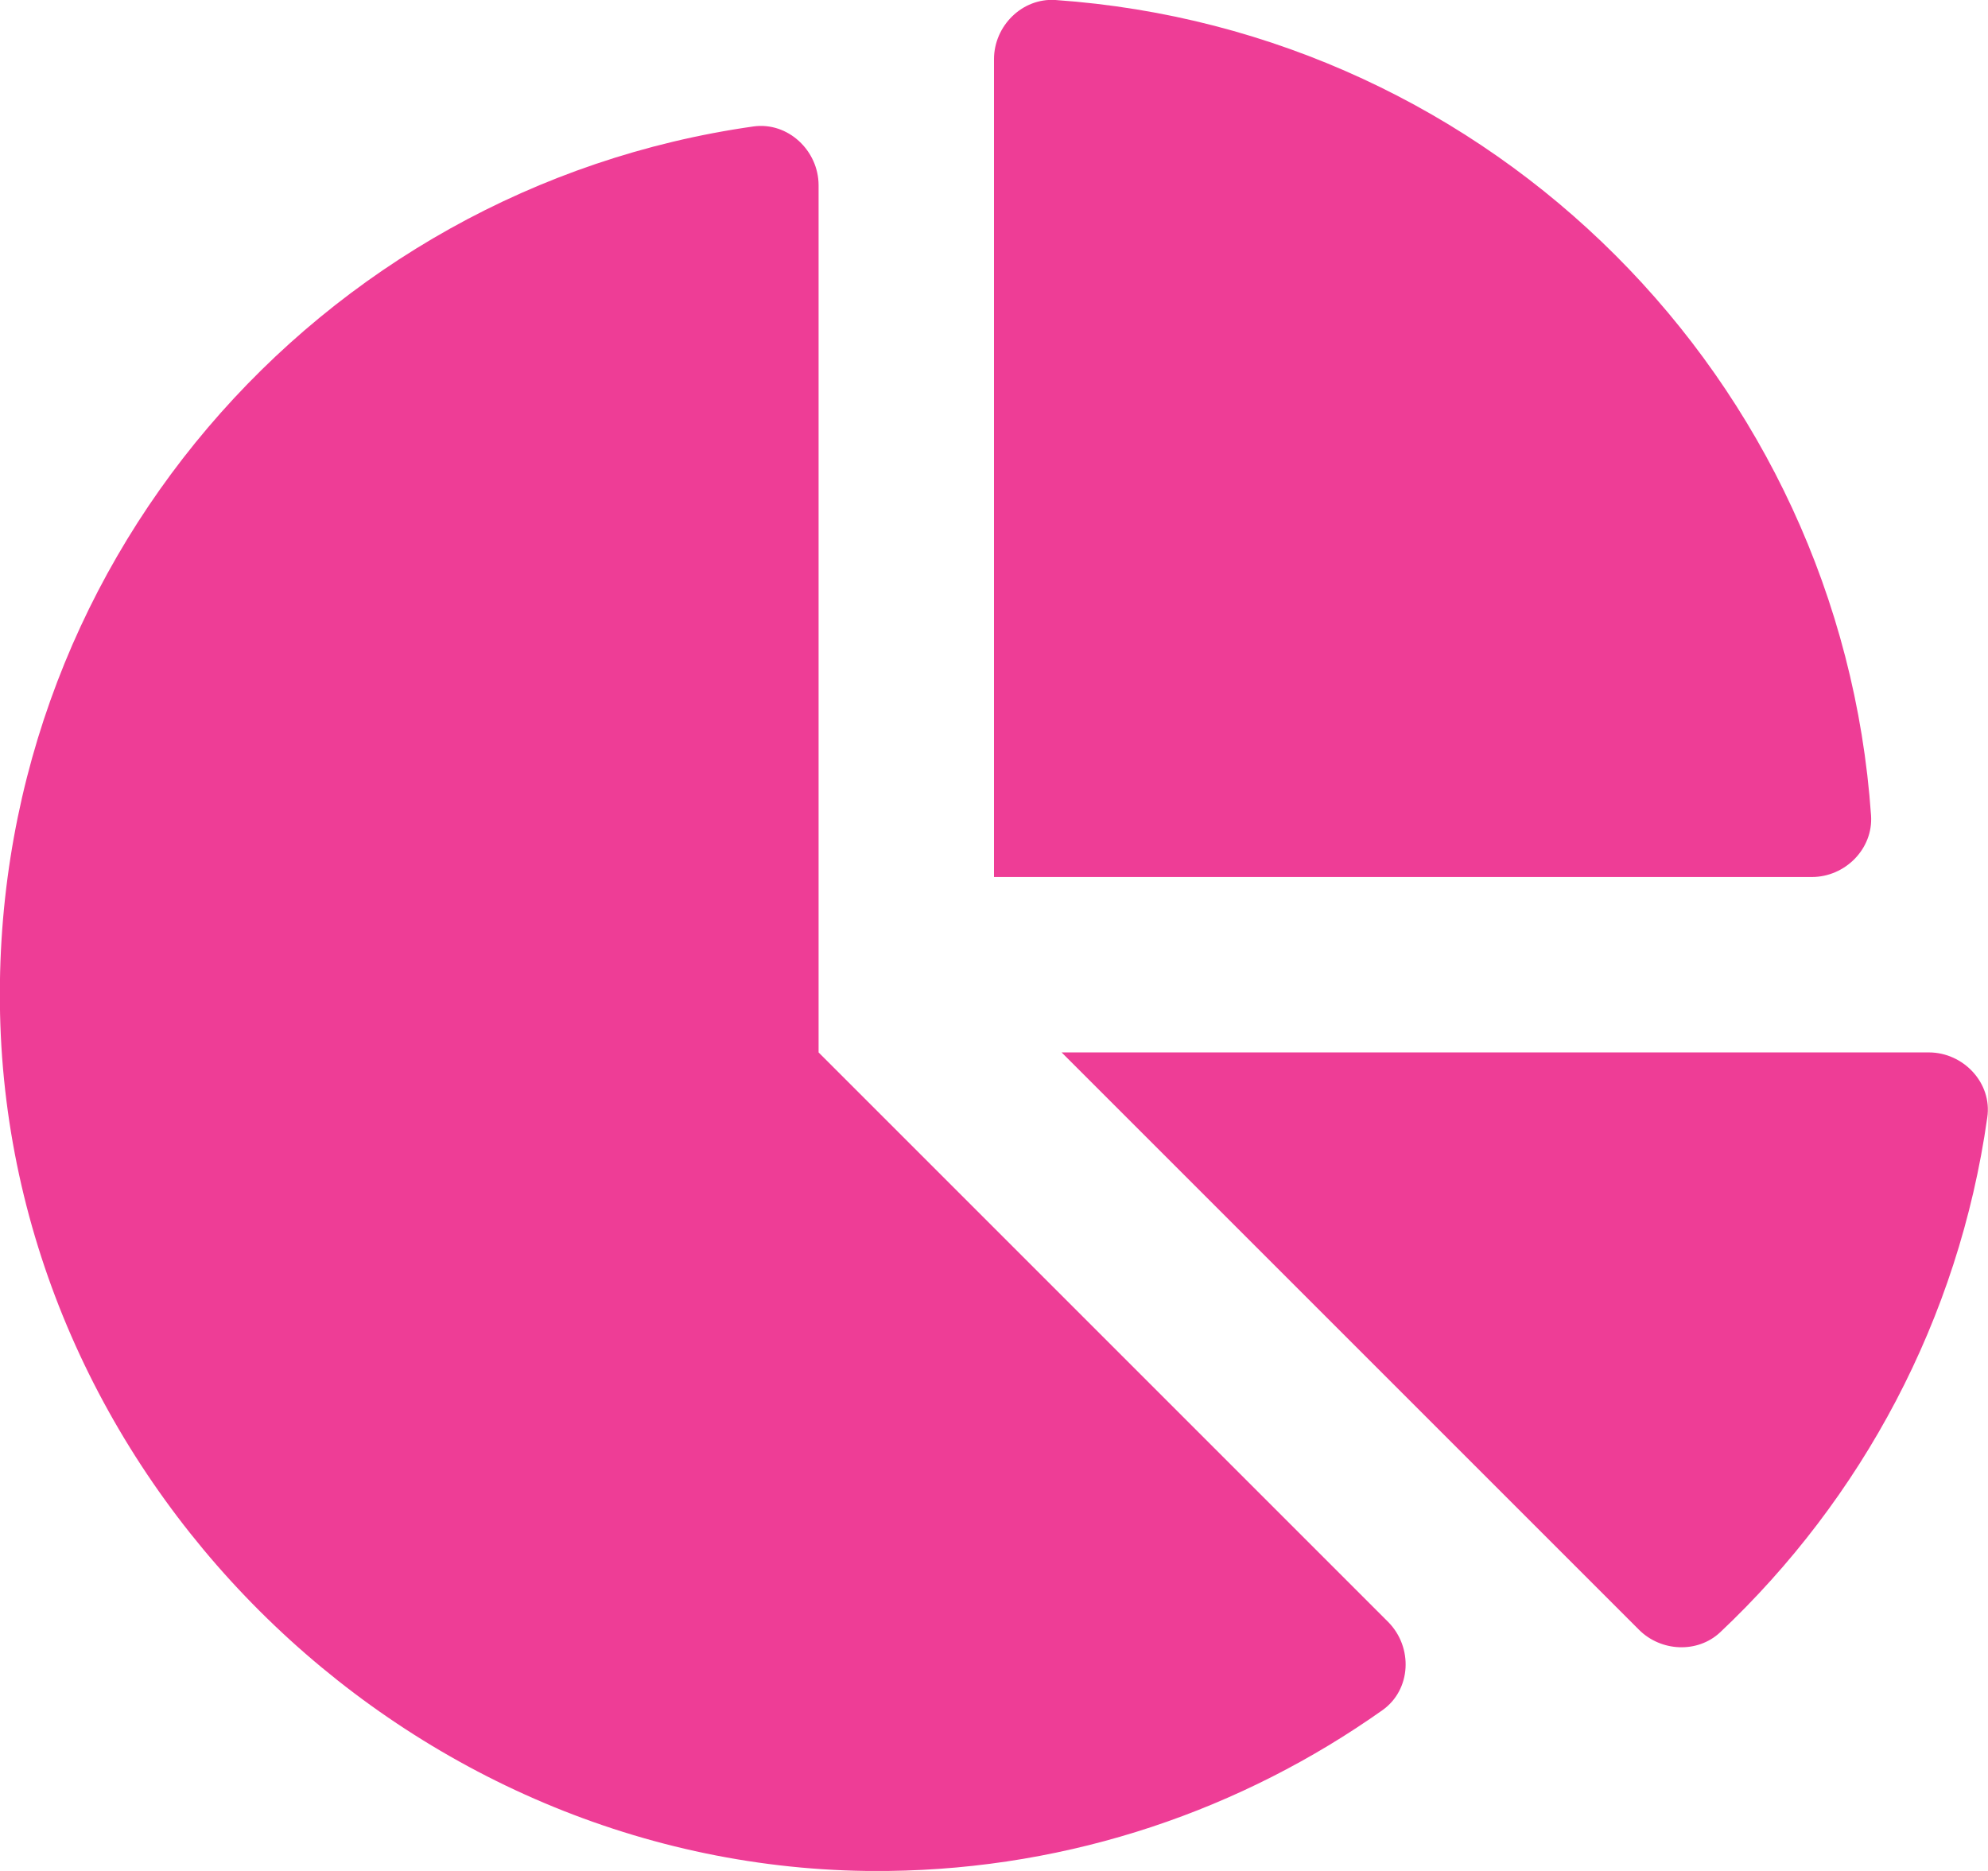 <?xml version="1.0" encoding="utf-8"?>
<!-- Generator: Adobe Illustrator 24.2.3, SVG Export Plug-In . SVG Version: 6.00 Build 0)  -->
<svg version="1.1" id="Ebene_1" xmlns="http://www.w3.org/2000/svg" xmlns:xlink="http://www.w3.org/1999/xlink" x="0px" y="0px"
	 viewBox="0 0 544 512" style="enable-background:new 0 0 544 512;" xml:space="preserve">
<style type="text/css">
	.st0{fill:#EE3D96;}
</style>
<path class="st0" d="M527.8,288H290.5l158,158c6,6,16,6.5,22.2,0.7c38.7-36.5,65.3-85.6,73.1-140.9C545.2,296.4,537.3,288,527.8,288
	L527.8,288z M512,223.2C503.7,103.7,408.3,8.3,288.8,0C279.7-0.6,272,7.1,272,16.2V240h223.8C504.9,240,512.6,232.3,512,223.2
	L512,223.2z M224,288V50.7c0-9.5-8.4-17.4-17.8-16.1C87,51.5-4.1,155.6,0.1,280.4C4.5,408.5,114.8,513.6,243,512
	c50.4-0.6,97-16.9,135.3-44c7.9-5.6,8.4-17.2,1.6-24.1L224,288z"/>
</svg>
